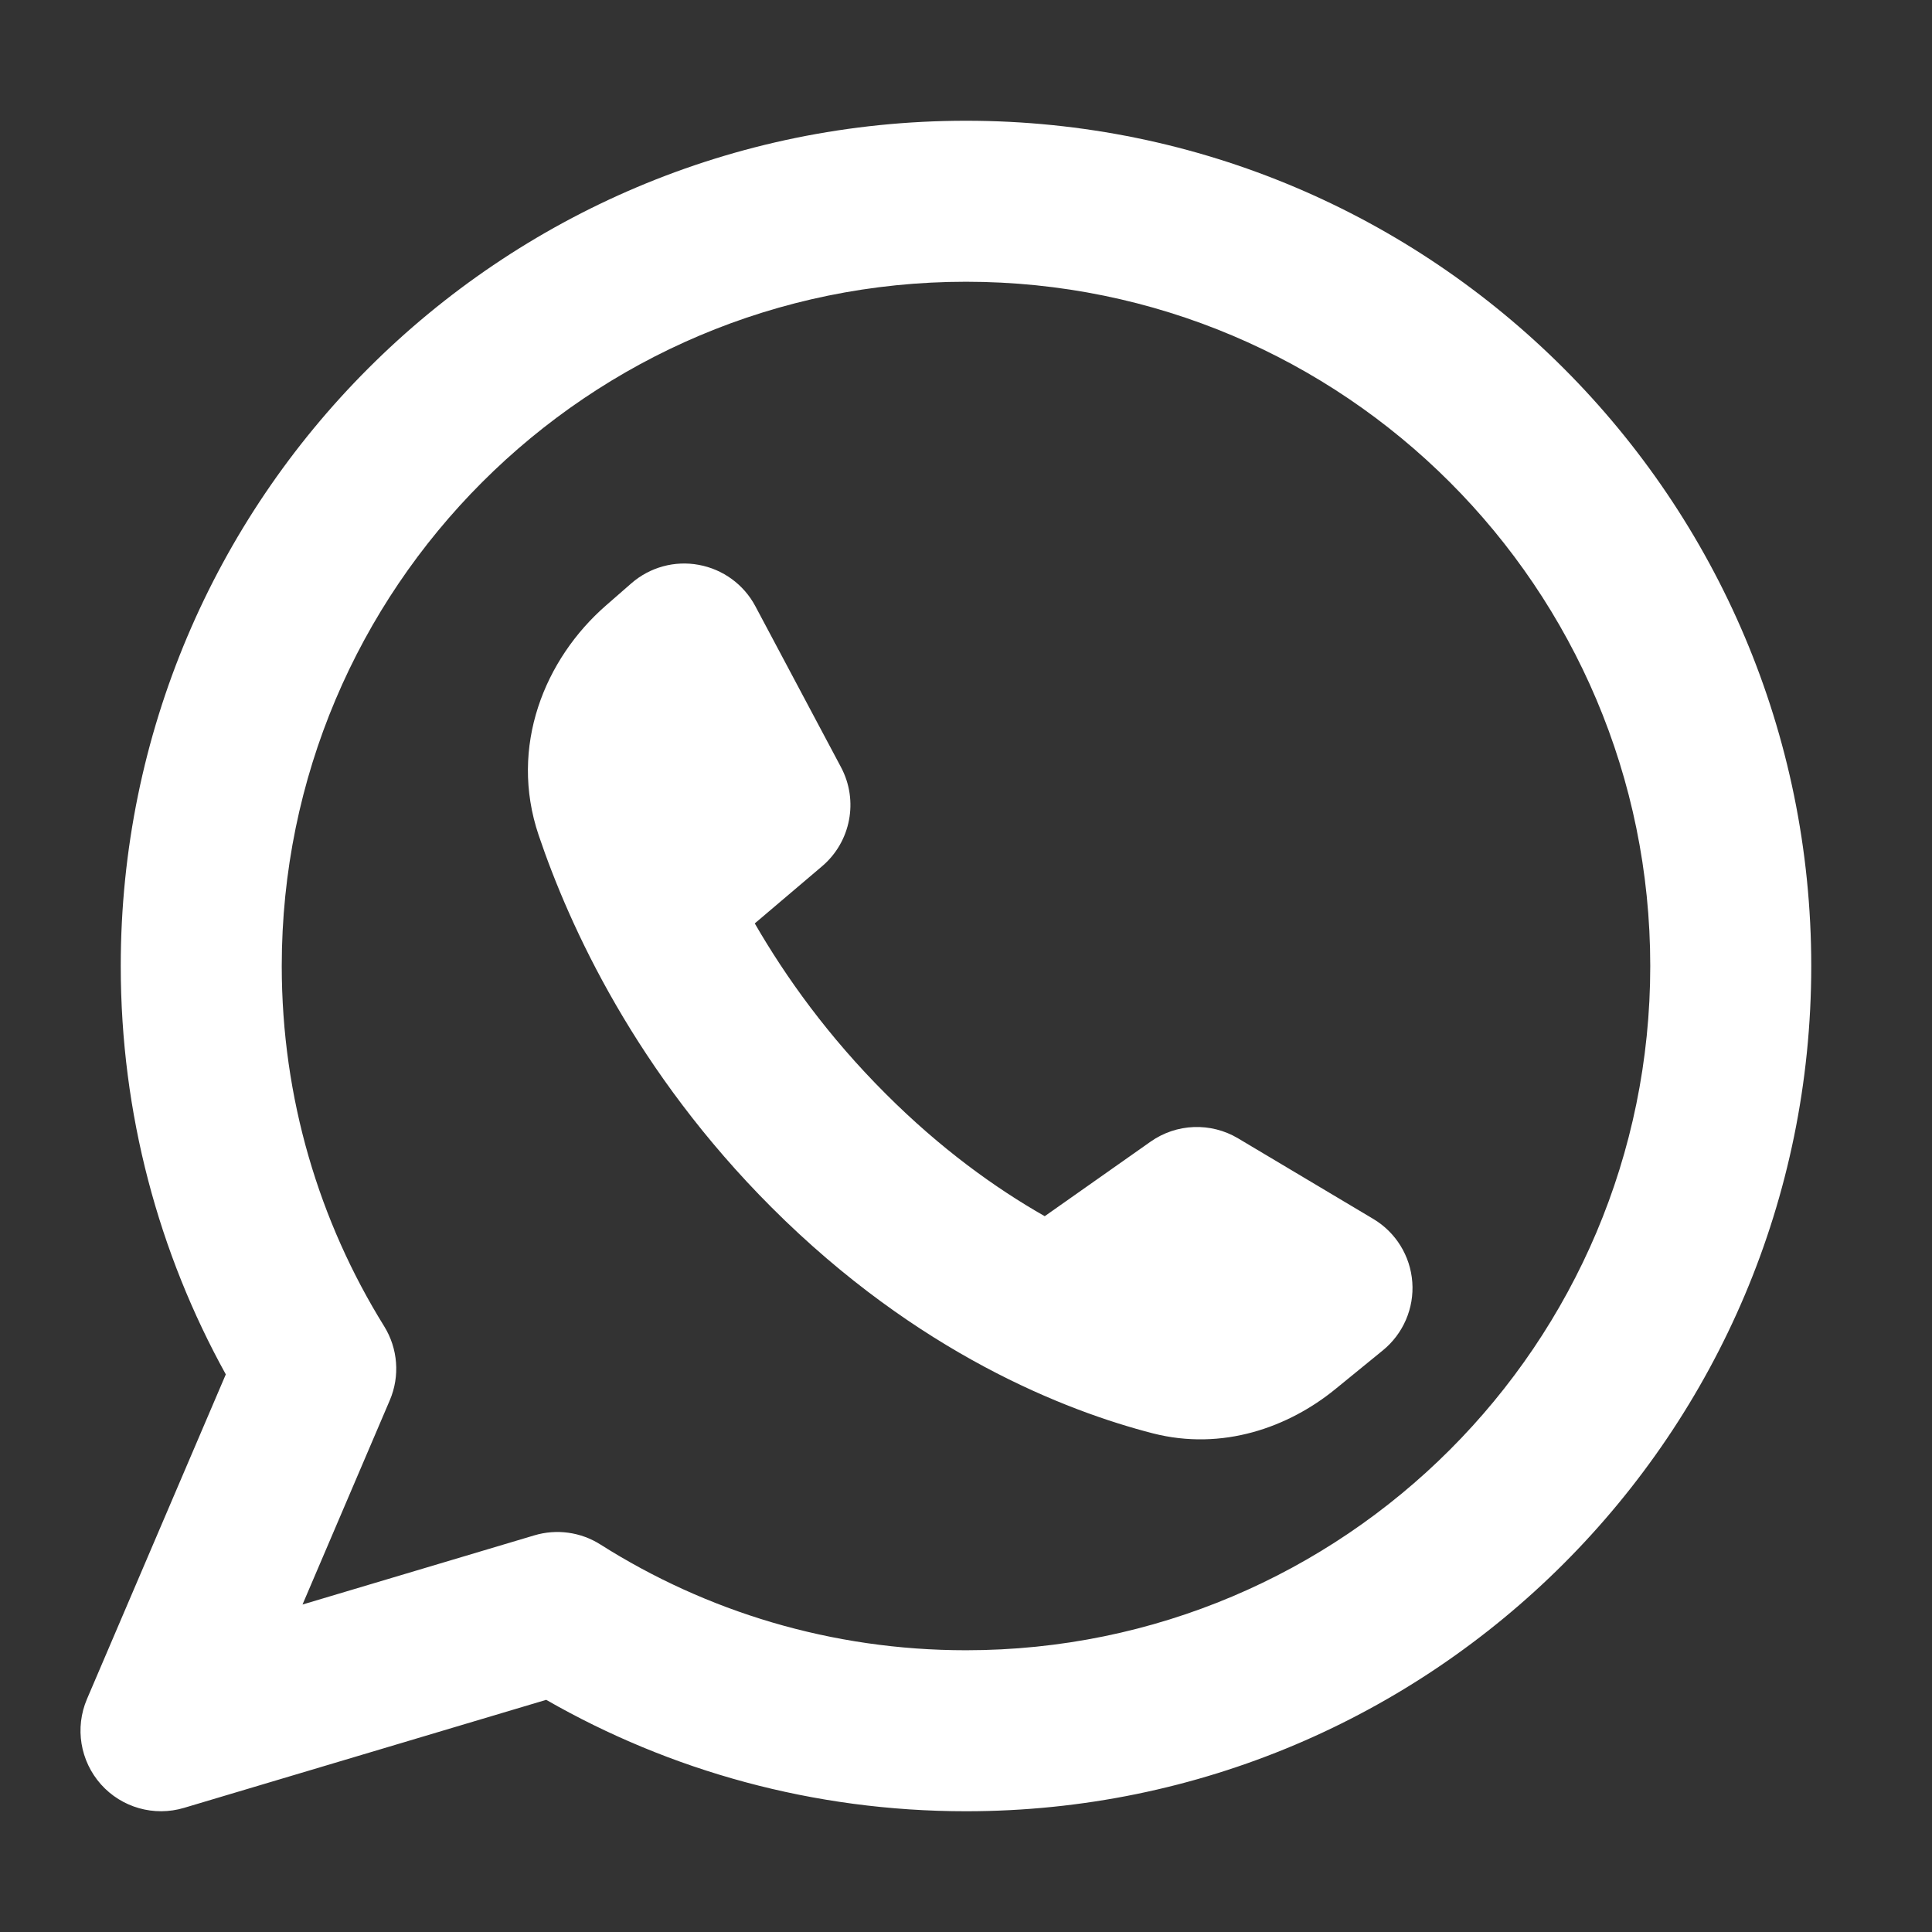 <svg xmlns="http://www.w3.org/2000/svg" width="64px" height="64px" viewBox="0 0 24 24" fill="none"><rect x="0" y="0" width="24" height="24" fill="#333333" stroke="none"/><g id="SVGRepo_bgCarrier" stroke-width="0"></g><g id="SVGRepo_tracerCarrier" stroke-linecap="round" stroke-linejoin="round"></g><g id="SVGRepo_iconCarrier"><path fill-rule="evenodd" clip-rule="evenodd" d="M3.5 12C3.5 7.306 7.306 3.5 12 3.5C16.694 3.5 20.5 7.306 20.5 12C20.5 16.694 16.694 20.5 12 20.5C10.328 20.5 8.771 20.018 7.458 19.186C7.214 19.031 6.914 18.99 6.637 19.073L3.758 19.932L4.842 17.395C4.97 17.096 4.944 16.752 4.772 16.475C3.966 15.176 3.5 13.644 3.5 12ZM12 1.5C6.201 1.5 1.5 6.201 1.5 12C1.5 13.838 1.973 15.568 2.805 17.073L1.08 21.107C0.928 21.464 0.996 21.876 1.254 22.166C1.512 22.455 1.914 22.569 2.286 22.458L6.785 21.116C8.322 21.997 10.104 22.5 12 22.5C17.799 22.5 22.5 17.799 22.5 12C22.5 6.201 17.799 1.5 12 1.5ZM14.293 14.182L12.978 15.108C12.363 14.758 11.682 14.268 11 13.585C10.29 12.876 9.764 12.143 9.376 11.471L10.211 10.762C10.57 10.458 10.668 9.945 10.447 9.53L9.383 7.53C9.24 7.261 8.981 7.072 8.681 7.017C8.381 6.961 8.072 7.046 7.842 7.247L7.527 7.522C6.768 8.184 6.319 9.272 6.691 10.374C7.077 11.516 7.9 13.314 9.586 15C11.399 16.813 13.241 17.527 14.319 17.805C15.187 18.028 16.008 17.729 16.587 17.257L17.178 16.775C17.431 16.569 17.568 16.252 17.544 15.927C17.52 15.601 17.339 15.308 17.058 15.141L15.38 14.141C15.041 13.939 14.615 13.955 14.293 14.182Z" fill="#ffffff"></path></g></svg>